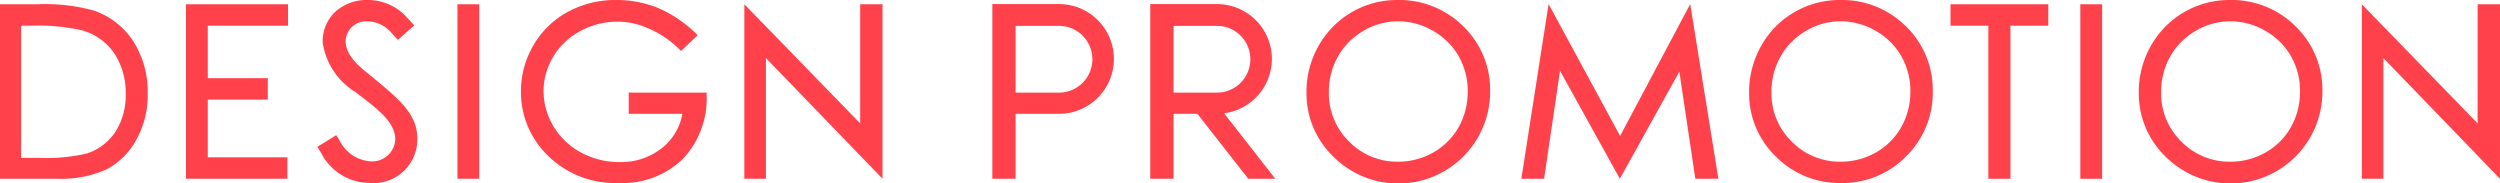 <svg xmlns="http://www.w3.org/2000/svg" width="100.904" height="7.388" viewBox="0 0 100.904 7.388"><defs><style>.a{fill:#ff414b;}</style></defs><title>logo</title><path class="a" d="M56.393,0a3.627,3.627,0,0,0-3.171,1.846,3.752,3.752,0,0,0-.49,1.877,3.538,3.538,0,0,0,1.078,2.593A3.707,3.707,0,0,0,60.144,3.691a3.565,3.565,0,0,0-1.078-2.624A3.663,3.663,0,0,0,56.393,0Zm2.846,3.689a2.892,2.892,0,0,1-.366,1.442A2.688,2.688,0,0,1,57.851,6.153a2.853,2.853,0,0,1-1.429.373A2.708,2.708,0,0,1,54.452,5.714a2.716,2.716,0,0,1-.817-1.993A2.878,2.878,0,0,1,54.005,2.275a2.757,2.757,0,0,1,1.028-1.031A2.722,2.722,0,0,1,56.422.86a2.802,2.802,0,0,1,1.416.384,2.74,2.74,0,0,1,1.034,1.019A2.82,2.82,0,0,1,59.24,3.689Z"/><path class="a" d="M74.259,0a3.608,3.608,0,0,0-1.834.491A3.564,3.564,0,0,0,71.088,1.846a3.753,3.753,0,0,0-.491,1.877,3.538,3.538,0,0,0,1.076,2.593,3.619,3.619,0,0,0,2.641,1.071,3.582,3.582,0,0,0,2.62-1.076,3.585,3.585,0,0,0,1.075-2.62,3.565,3.565,0,0,0-1.078-2.624A3.659,3.659,0,0,0,74.259,0Zm2.847,3.689a2.879,2.879,0,0,1-.369,1.442A2.677,2.677,0,0,1,75.716,6.153a2.851,2.851,0,0,1-1.428.373,2.706,2.706,0,0,1-1.971-.812,2.712,2.712,0,0,1-.818-1.993,2.88,2.88,0,0,1,.371-1.446,2.75,2.75,0,0,1,1.027-1.031,2.724,2.724,0,0,1,1.391-.384,2.802,2.802,0,0,1,1.416.384,2.738,2.738,0,0,1,1.034,1.019A2.808,2.808,0,0,1,77.106,3.689Z"/><path class="a" d="M89.986,0a3.629,3.629,0,0,0-3.171,1.846,3.765,3.765,0,0,0-.49,1.877,3.539,3.539,0,0,0,1.076,2.593,3.708,3.708,0,0,0,6.335-2.625,3.565,3.565,0,0,0-1.078-2.624A3.658,3.658,0,0,0,89.986,0Zm2.847,3.689a2.899,2.899,0,0,1-.368,1.442,2.685,2.685,0,0,1-1.022,1.022,2.851,2.851,0,0,1-1.427.373,2.709,2.709,0,0,1-1.972-.812,2.712,2.712,0,0,1-.818-1.993,2.88,2.88,0,0,1,.37-1.446,2.757,2.757,0,0,1,1.028-1.031,2.727,2.727,0,0,1,1.392-.384,2.808,2.808,0,0,1,1.415.384,2.749,2.749,0,0,1,1.034,1.019A2.827,2.827,0,0,1,92.833,3.689Z"/><polygon class="a" points="65.39 5.488 62.504 0.164 61.404 7.215 62.322 7.215 62.965 2.855 65.38 7.215 67.781 2.891 68.426 7.215 69.357 7.215 68.22 0.164 65.39 5.488"/><polygon class="a" points="78.725 1.037 80.253 1.037 80.253 7.215 81.145 7.215 81.145 1.037 82.672 1.037 82.672 0.172 78.725 0.172 78.725 1.037"/><rect class="a" x="83.965" y="0.172" width="0.88" height="7.043"/><polygon class="a" points="100.001 0.172 100.001 4.98 95.328 0.172 95.328 7.215 96.197 7.215 96.197 2.344 100.904 7.215 100.904 0.172 100.001 0.172"/><path class="a" d="M42.743.164H40.053V7.215h.939V4.594H42.743a2.215,2.215,0,1,0,0-4.43Zm0,3.574H40.992V1.044H42.743a1.347,1.347,0,1,1,0,2.694Z"/><path class="a" d="M51.335,2.379A2.218,2.218,0,0,0,49.119.164h-2.692V7.215h.94V4.594h.962l2.052,2.621H51.474l-2.067-2.642A2.217,2.217,0,0,0,51.335,2.379Zm-3.968-1.335H49.119a1.347,1.347,0,1,1,0,2.694H47.367Z"/><path class="a" d="M3.779.424A7.368,7.368,0,0,0,1.516.172H0V7.214H2.275A4.462,4.462,0,0,0,4.311,6.831,2.94,2.94,0,0,0,5.504,5.639,3.709,3.709,0,0,0,5.962,3.78,3.797,3.797,0,0,0,5.385,1.673,3.086,3.086,0,0,0,3.779.424ZM.851,1.037h.387a7.985,7.985,0,0,1,2.089.192,2.328,2.328,0,0,1,1.284.924A2.854,2.854,0,0,1,5.073,3.791a2.698,2.698,0,0,1-.425,1.543,2.192,2.192,0,0,1-1.165.867,7.401,7.401,0,0,1-1.939.171H.851Z"/><polygon class="a" points="7.507 7.214 11.599 7.214 11.599 6.349 8.386 6.349 8.386 4.02 10.808 4.02 10.808 3.966 10.808 3.911 10.808 3.263 10.808 3.208 10.808 3.155 8.386 3.155 8.386 1.037 11.625 1.037 11.625 0.172 7.507 0.172 7.507 7.214"/><rect class="a" x="18.463" y="0.172" width="0.88" height="7.042"/><path class="a" d="M25.376,4.593h2.166a2.263,2.263,0,0,1-.813,1.374,2.651,2.651,0,0,1-1.727.574,3.216,3.216,0,0,1-1.554-.387A2.869,2.869,0,0,1,22.34,5.097a2.744,2.744,0,0,1-.401-1.42,2.699,2.699,0,0,1,.387-1.383,2.786,2.786,0,0,1,1.091-1.036,3.089,3.089,0,0,1,2.779-.101,4.011,4.011,0,0,1,1.225.833l.066.068.675-.638-.075-.072A5.037,5.037,0,0,0,26.557.321,4.405,4.405,0,0,0,24.881,0a4.008,4.008,0,0,0-1.974.485,3.57,3.57,0,0,0-1.378,1.345,3.644,3.644,0,0,0-.502,1.86,3.556,3.556,0,0,0,.876,2.369,3.862,3.862,0,0,0,3.081,1.326A3.482,3.482,0,0,0,27.551,6.425,3.546,3.546,0,0,0,28.521,3.836l.002-.098H25.376Z"/><path class="a" d="M13.952,1.688a.813.813,0,0,1,.842-.824,1.272,1.272,0,0,1,1.0.458l.262.289.667-.586L16.411.69A2.118,2.118,0,0,0,14.858,0a1.898,1.898,0,0,0-1.331.48,1.635,1.635,0,0,0-.502,1.242,2.822,2.822,0,0,0,1.313,1.988c.791.609,1.616,1.176,1.616,1.92a.933.933,0,0,1-1.037.879,1.506,1.506,0,0,1-1.197-.814l-.15-.238-.758.468.155.259a2.202,2.202,0,0,0,1.936,1.199,1.764,1.764,0,0,0,1.94-1.794c0-.995-.735-1.592-1.921-2.567C14.713,2.85,13.952,2.306,13.952,1.688Z"/><polygon class="a" points="34.718 0.172 34.718 4.98 30.043 0.172 30.043 7.214 30.914 7.214 30.914 2.344 35.62 7.214 35.62 0.172 34.718 0.172"/></svg>
